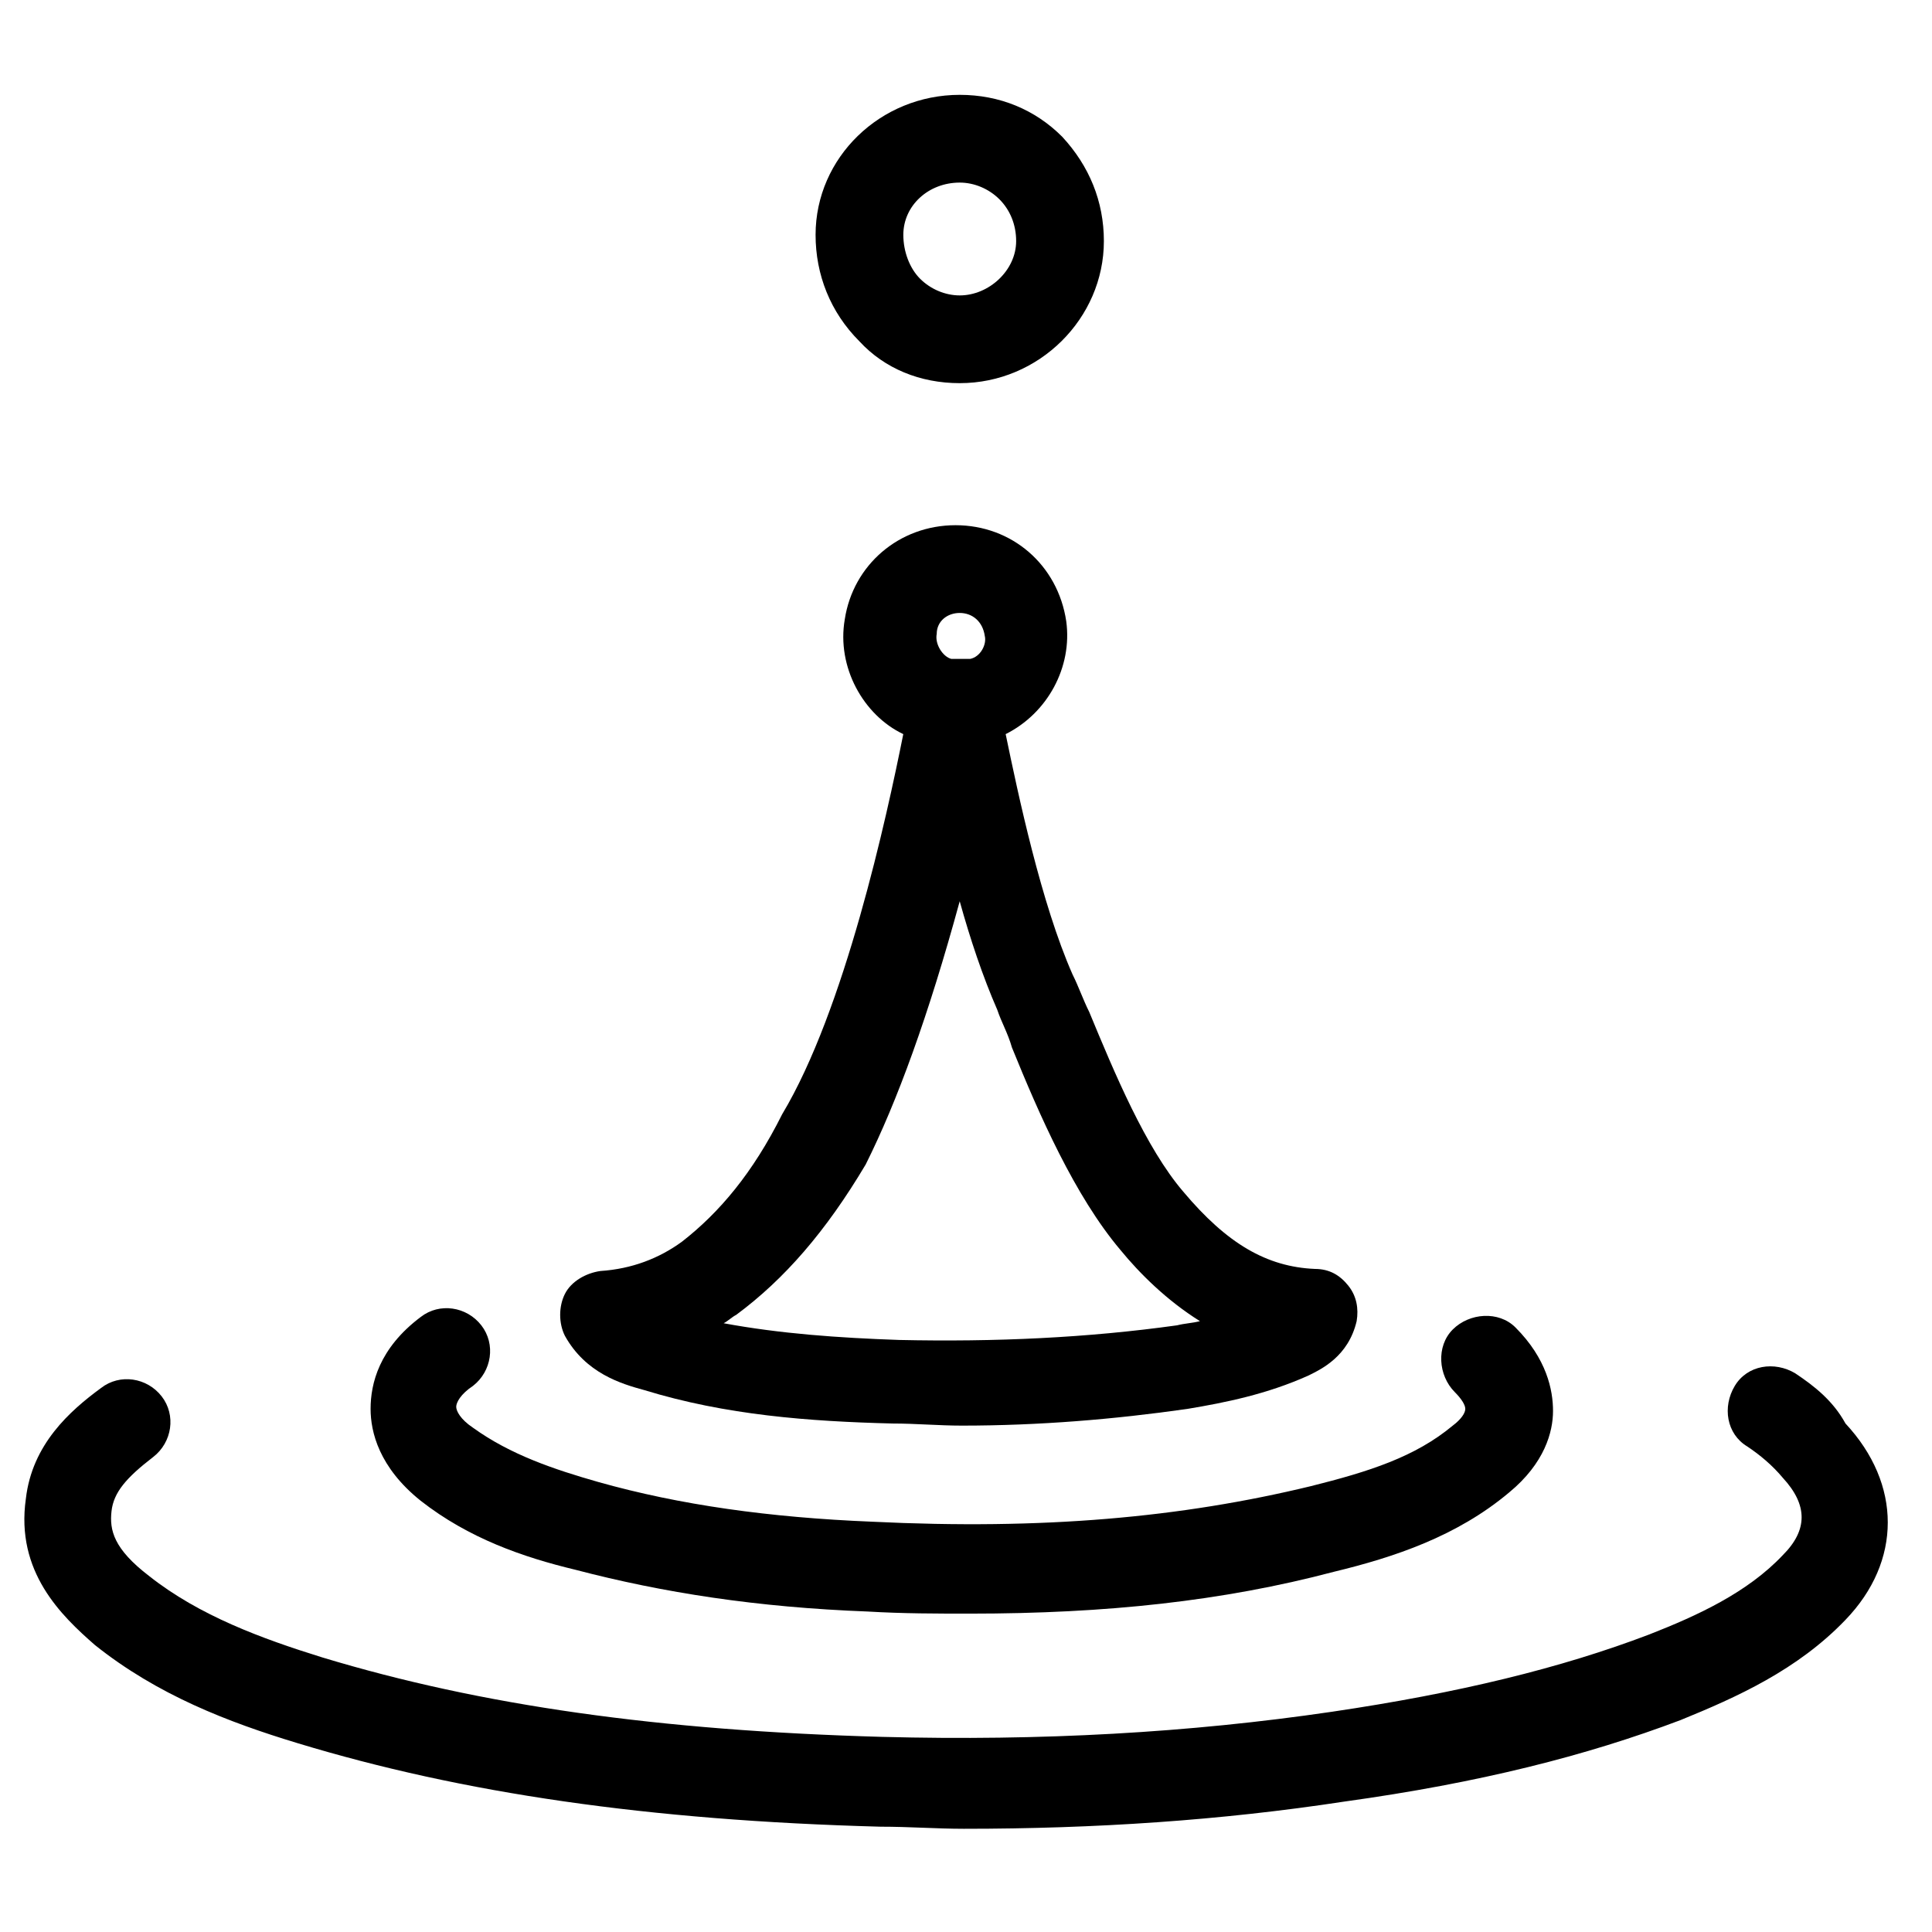 <?xml version="1.0" encoding="UTF-8"?>
<!-- Uploaded to: SVG Repo, www.svgrepo.com, Generator: SVG Repo Mixer Tools -->
<svg fill="#000000" width="800px" height="800px" version="1.1" viewBox="144 144 512 512" xmlns="http://www.w3.org/2000/svg">
 <g>
  <path d="m619.79 507.96c-5.535-3.32-12.734-2.215-16.055 3.32-3.32 5.535-2.215 12.734 3.32 16.055 3.32 2.215 6.644 4.984 9.41 8.305 6.644 7.199 6.644 13.84 0 20.484-9.41 9.965-22.699 16.055-35.434 21.039-23.254 8.859-50.383 15.5-84.152 20.484-37.648 5.535-76.957 7.75-119.03 6.644-59.238-1.66-106.3-8.305-148.38-21.039-16.055-4.984-32.664-11.074-45.953-21.594-9.41-7.199-10.52-12.18-9.965-17.164 0.555-4.984 3.875-8.859 11.074-14.395 4.984-3.875 6.09-11.074 2.215-16.055-3.875-4.984-11.074-6.09-16.055-2.215-8.305 6.09-18.27 14.949-19.93 29.344-2.769 19.379 9.41 31.004 18.27 38.754 16.609 13.289 35.434 20.484 53.703 26.02 43.738 13.289 93.012 20.484 154.46 22.145 7.75 0 14.949 0.555 22.145 0.555 34.879 0 68.098-2.215 100.76-7.199 35.988-4.984 64.223-12.18 89.137-21.594 14.949-6.09 31.004-13.289 43.738-26.574 14.949-15.5 14.949-35.988 0-52.043-3.324-6.078-8.309-9.953-13.289-13.277z"/>
  <path d="m324.7 473.08c-6.09 4.43-13.289 7.199-21.594 7.75-3.875 0.555-7.75 2.769-9.41 6.09-1.66 3.32-1.66 7.75 0 11.074 5.535 9.965 14.949 12.734 21.039 14.395 21.594 6.644 43.738 8.305 65.883 8.859 6.09 0 12.18 0.555 18.27 0.555 20.484 0 40.414-1.66 59.793-4.43 9.965-1.66 21.039-3.875 32.109-8.859 3.32-1.66 10.52-4.984 12.734-14.395 0.555-3.32 0-6.644-2.215-9.41-2.215-2.769-4.984-4.43-8.859-4.43-12.734-0.555-23.254-6.644-34.879-20.484-9.965-11.625-18.27-31.559-24.914-47.613-1.66-3.32-2.769-6.644-4.43-9.965-8.305-18.824-14.395-47.613-17.715-63.668 11.074-5.535 17.715-17.715 16.055-29.895-2.215-14.949-14.395-25.469-29.344-25.469-14.949 0-27.129 10.52-29.344 24.914-2.215 12.734 4.984 25.469 15.5 30.449-4.43 22.145-15.5 73.078-32.109 100.76-7.746 15.5-16.605 26.02-26.57 33.77zm73.633-166.64c3.32 0 6.09 2.215 6.644 6.09 0.555 2.215-1.105 5.535-3.875 6.09h-4.984c-2.215-0.555-4.43-3.875-3.875-6.644 0-3.32 2.769-5.535 6.09-5.535zm0 76.402c2.769 9.965 6.09 19.93 9.965 28.789 1.105 3.32 2.769 6.09 3.875 9.965 7.199 17.715 16.609 39.309 28.789 53.703 4.984 6.09 12.18 13.289 21.039 18.824-2.215 0.555-3.875 0.555-6.09 1.105-23.805 3.32-48.168 4.43-73.633 3.875-16.055-0.555-31.559-1.66-46.504-4.43 1.105-0.555 2.215-1.66 3.32-2.215 12.734-9.41 23.805-22.145 34.324-39.863 8.305-16.605 16.609-39.305 24.914-69.754z"/>
  <path d="m269.34 511.28c4.984-3.875 6.09-11.074 2.215-16.055-3.875-4.984-11.074-6.09-16.055-2.215-11.074 8.305-13.289 17.715-13.289 24.359 0 6.09 2.215 15.5 13.289 24.359 12.734 9.965 27.129 14.949 40.969 18.27 23.254 6.09 48.168 9.965 77.508 11.074 9.41 0.555 18.27 0.555 27.129 0.555 35.988 0 66.988-3.32 96.332-11.074 16.055-3.875 32.664-9.41 46.504-21.039 9.41-7.75 11.625-16.055 11.625-21.594 0-5.535-1.66-13.84-9.965-22.145-4.43-4.43-12.18-3.875-16.609 0.555-4.43 4.43-3.875 12.18 0.555 16.609 1.66 1.66 2.769 3.32 2.769 4.43 0 1.105-1.105 2.769-3.32 4.43-9.965 8.305-22.145 12.18-37.648 16.055-34.324 8.305-70.867 11.625-116.27 9.41-27.129-1.105-50.934-4.43-72.527-10.52-11.625-3.32-23.254-7.199-33.219-14.395-3.32-2.215-4.43-4.43-4.43-5.535 0.004-1.109 1.113-3.324 4.434-5.535z"/>
  <path d="m398.34 245.54c21.039 0 38.199-17.164 38.199-37.648 0-10.52-3.875-19.93-11.074-27.684-7.199-7.199-16.609-11.074-27.129-11.074-21.039 0-38.199 16.609-38.199 37.094 0 10.52 3.875 20.484 11.625 28.234 6.648 7.203 16.062 11.078 26.578 11.078zm0-53.152c3.875 0 7.75 1.66 10.52 4.43s4.43 6.644 4.43 11.074c0 7.75-7.199 14.395-14.949 14.395-3.875 0-7.75-1.66-10.52-4.43-2.769-2.769-4.43-7.199-4.43-11.625 0.004-7.75 6.644-13.844 14.949-13.844z"/>
 </g>
</svg>